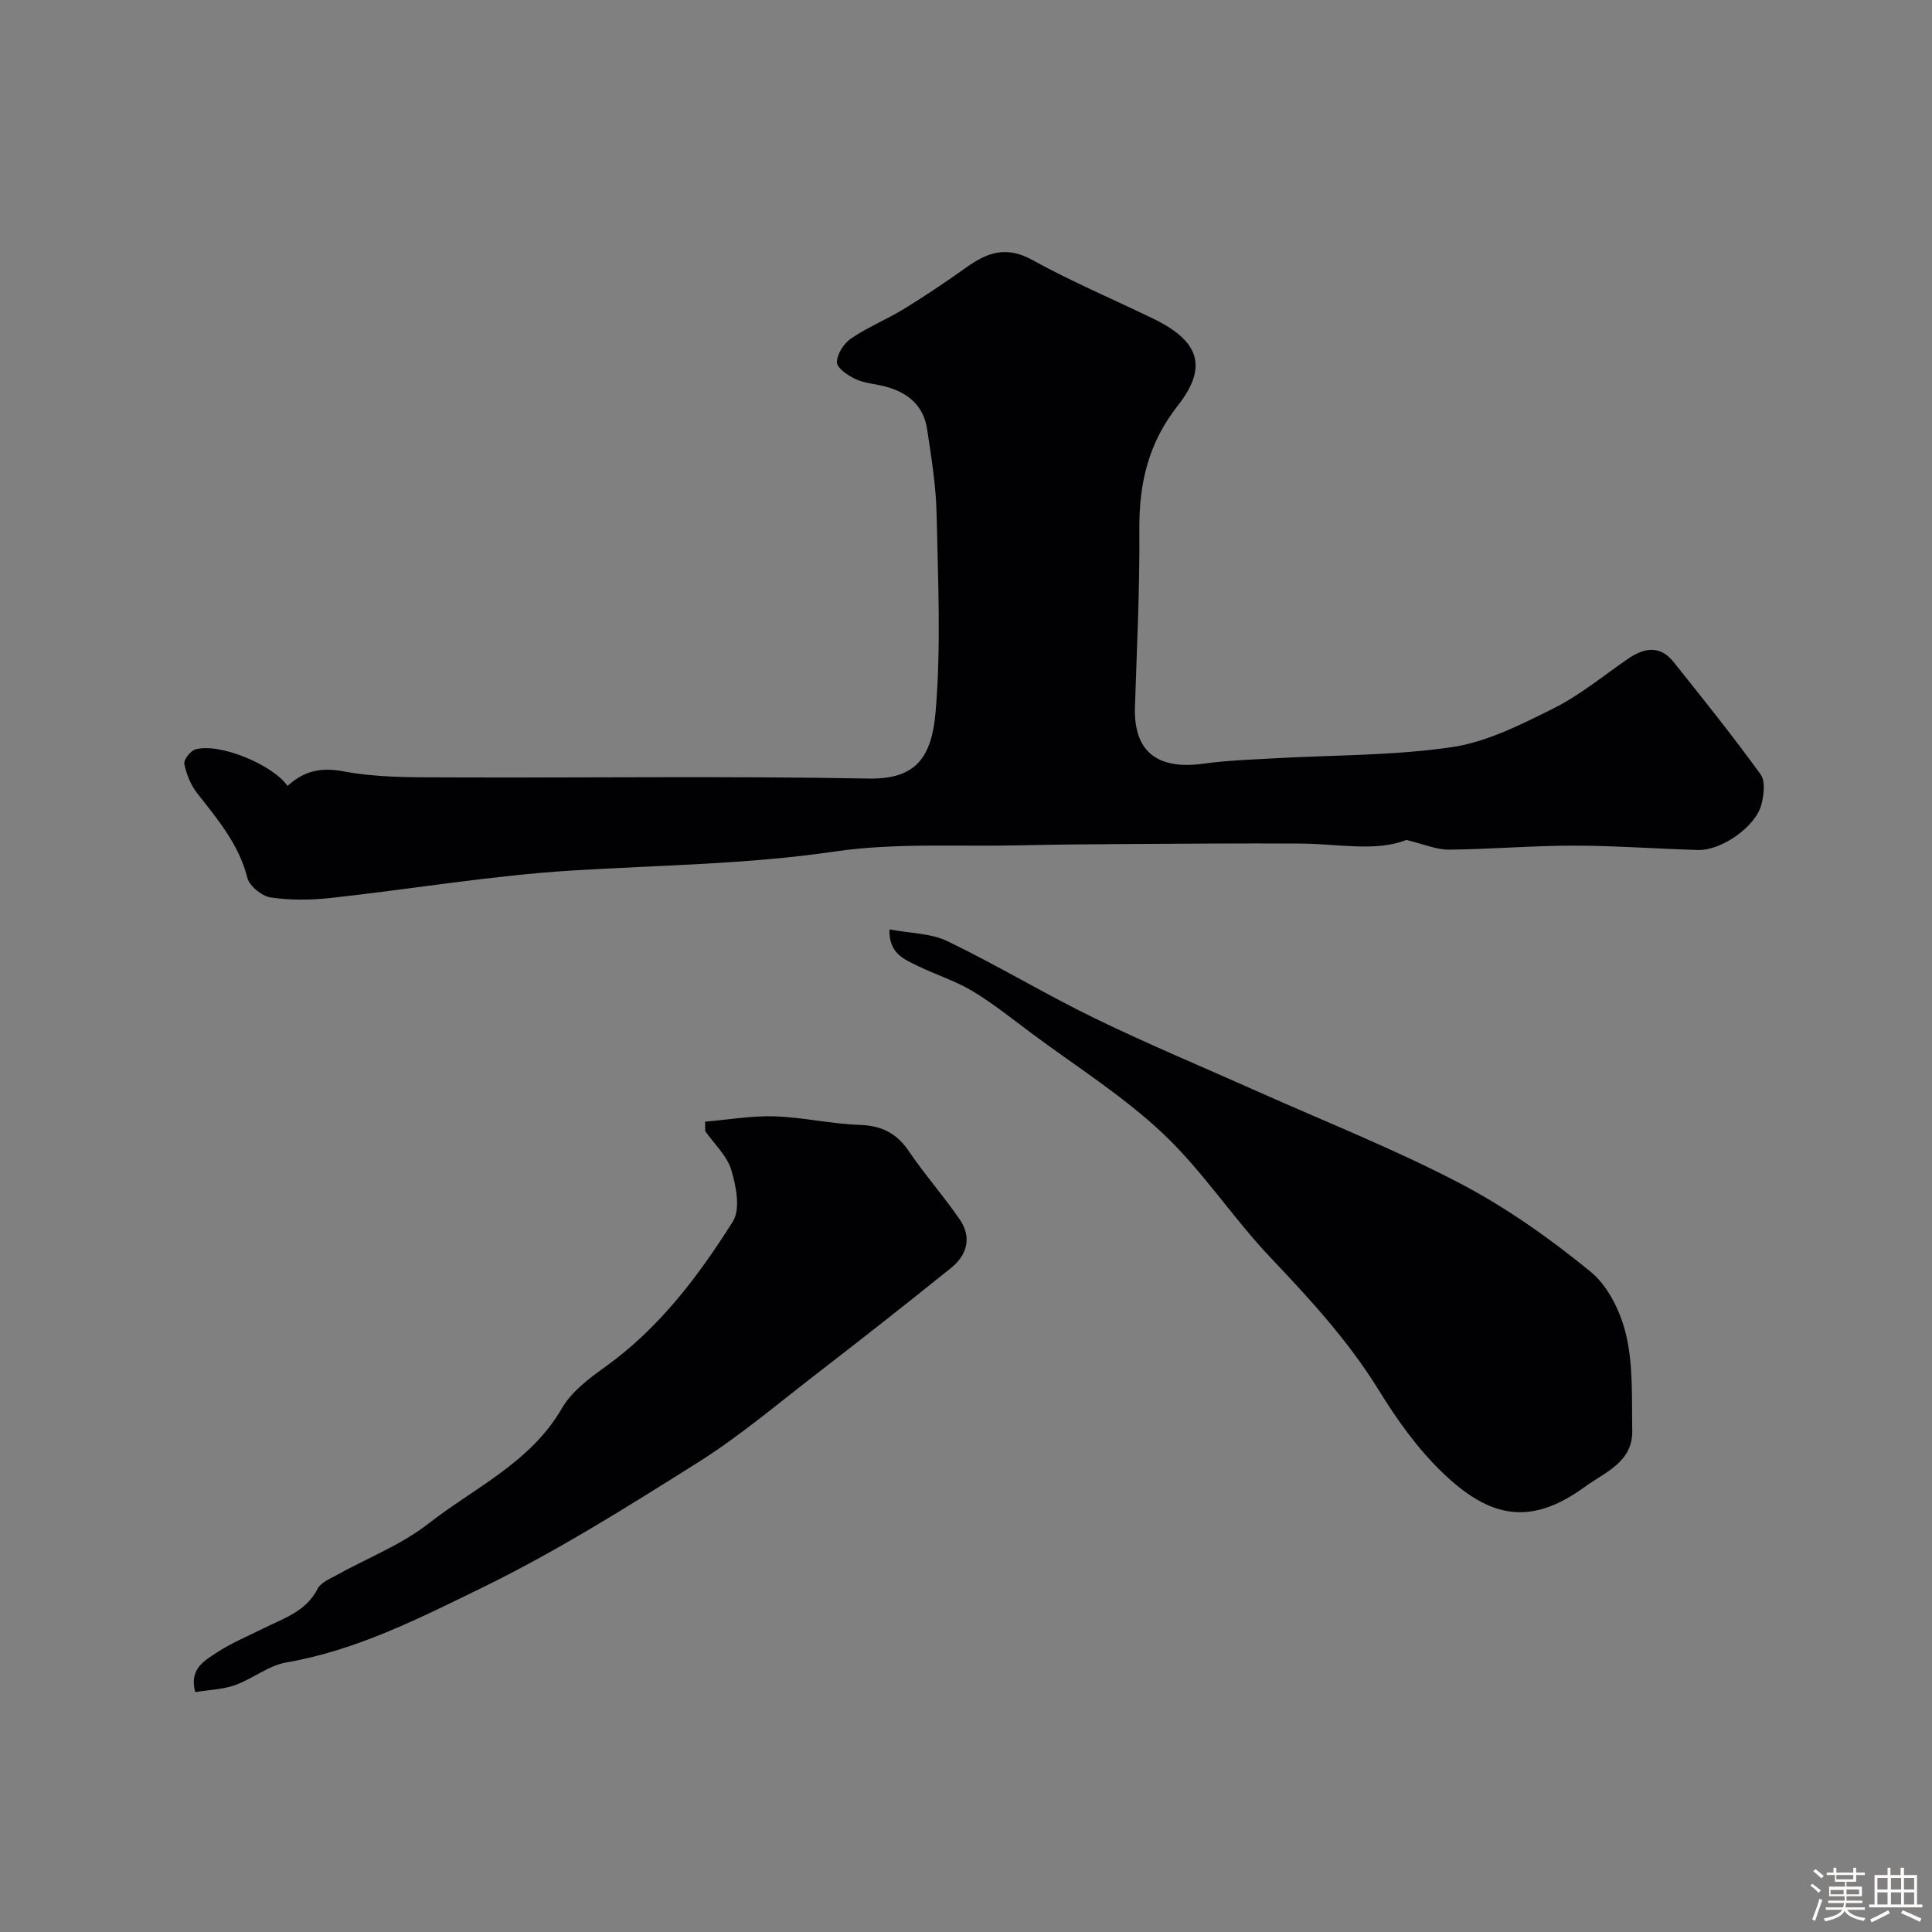 <svg enable-background="new 0 0 400 400" viewBox="0 0 400 400" xmlns="http://www.w3.org/2000/svg"><rect x="0" y="0" width="400" height="400" fill="#808080" stroke="none"/><path d="m374.8 390.4.4-.4c.7.5 1.3 1 1.8 1.4l-.5.5c-.5-.6-1.1-1.1-1.7-1.5zm1 7.3-.6-.3c.5-1.4 1.1-2.8 1.5-4.3.2.1.4.2.6.3-.5 1.3-1 2.8-1.5 4.3zm-.4-10.3.5-.4c.4.3 1 .8 1.7 1.4l-.5.5c-.5-.5-1.1-1-1.7-1.5zm2.5.3h1.7v-1h.6v1h3.5v-1h.6v1h1.8v.5h-1.8v1.4h-2v1h3.2v2h-3.2v.9h3.3v.5h-3.4c0 .3-.1.6-.1.9h4v.5h-3.7c.7.9 1.9 1.5 3.8 1.7-.1.2-.2.4-.3.6-2.1-.4-3.5-1.1-4-2.1-.4 1-1.8 1.7-4 2.2-.1-.2-.2-.4-.3-.6 2.1-.4 3.4-1 3.8-1.8h-3.4v-.5h3.6c.1-.3.1-.6.2-.9h-3.3v-.5h3.4c0-.3 0-.6 0-.9h-3.2v-2h3.3v-1h-2.1v-1.4h-1.7v-.5zm1.1 3.5v1h2.7c0-.3 0-.4 0-.4 0-.1 0-.2 0-.2 0-.1 0-.2 0-.3h-2.7zm1.2-3v.9h3.5v-.9zm4.7 3h-2.6v.6.4h2.6z" fill="#fcfbfa"/><path d="m393.6 386.7h.6v1.5h2.7v6.1h1.1v.6h-11v-.6h1.1v-6.1h2.7v-1.5h.6v1.5h2.1v-1.5zm-2.7 8.8.4.6c-1.2.6-2.5 1.3-3.8 1.9-.1-.2-.2-.4-.3-.6 1.2-.6 2.5-1.2 3.7-1.9zm-2.2-6.7v2.4h2.1v-2.4zm0 3v2.5h2.1v-2.5zm2.8-3v2.4h2.1v-2.4zm0 3v2.5h2.1v-2.5zm6 6.1c-1.4-.7-2.7-1.3-3.9-1.8l.3-.6c1.5.6 2.7 1.2 3.9 1.7zm-1.2-9.1h-2.1v2.4h2.1zm-2.1 3v2.5h2.1v-2.5z" fill="#fcfbfa"/><g fill="#010103"><path d="m59.53 162.72c3.34-3.04 6.76-3.93 11.59-3.02 6.92 1.31 14.15 1.23 21.25 1.25 29.16.12 58.33-.3 87.48.24 9.75.18 13.05-4.32 13.86-13.84 1.15-13.57.49-27.31.2-40.96-.12-5.87-1.09-11.75-1.97-17.58-.73-4.88-4.04-7.58-8.66-8.79-2.05-.54-4.26-.66-6.14-1.53-1.57-.73-3.86-2.28-3.86-3.47-.01-1.68 1.42-3.92 2.91-4.93 3.47-2.36 7.44-3.97 11.03-6.17 4.41-2.71 8.72-5.61 12.94-8.62 4.3-3.07 8.27-4.41 13.54-1.49 8.11 4.48 16.7 8.11 25.05 12.16 9.65 4.67 11.37 10.04 5.07 18.05-6.09 7.75-8 16.08-7.93 25.59.1 12.26-.52 24.53-.91 36.8-.3 9.64 5.12 12.96 14.19 11.7 4.72-.66 9.52-.82 14.29-1.09 12.36-.71 24.85-.54 37.06-2.32 7.28-1.06 14.36-4.67 21.09-8.02 5.49-2.74 10.34-6.77 15.44-10.28 3.34-2.29 6.62-2.87 9.42.63 6.13 7.67 12.28 15.34 18.04 23.29 1.03 1.42.68 4.29.16 6.28-1.19 4.57-8.27 9.52-13.1 9.38-8.6-.24-17.2-.9-25.8-.9s-17.2.75-25.8.83c-2.56.02-5.12-1.13-8.82-2.01-6.26 2.51-14.13.79-21.92.75-12.24-.07-24.48.03-36.72.1-7.15.04-14.3.11-21.45.27-12.77.29-25.71-.56-38.26 1.28-18.04 2.65-36.11 2.81-54.19 3.92-16.75 1.02-33.38 3.86-50.09 5.69-4.12.45-8.39.51-12.46-.1-1.83-.27-4.41-2.34-4.84-4.05-1.76-6.97-6.17-12.13-10.4-17.54-1.33-1.7-2.23-3.94-2.66-6.06-.17-.85 1.27-2.7 2.29-3 4.95-1.43 15.99 3.13 19.08 7.56z"/><path d="m184.15 192.42c4.24.81 8.56.78 12.05 2.46 10.33 4.99 20.19 10.96 30.51 15.97 11.07 5.38 22.45 10.11 33.69 15.14 13.99 6.25 28.29 11.91 41.84 18.99 9.61 5.02 18.65 11.44 27.07 18.31 3.69 3.01 6.3 8.46 7.4 13.26 1.45 6.33 1.11 13.11 1.23 19.71.11 6.48-5.78 8.62-9.74 11.52-11.29 8.25-19.74 6.59-29.63-2.97-5.12-4.94-9.4-10.96-13.15-17.05-6.29-10.19-14.25-18.83-22.43-27.45-7.78-8.21-14.05-17.94-22.25-25.66-8.27-7.79-18.08-13.95-27.25-20.78-4.01-2.99-7.93-6.15-12.21-8.71-3.58-2.14-7.68-3.41-11.45-5.26-2.72-1.34-5.82-2.54-5.68-7.48z"/><path d="m145.99 232.23c4.81-.41 9.62-1.26 14.41-1.1 5.86.19 11.68 1.57 17.54 1.76 4.53.15 7.66 1.68 10.21 5.43 3.3 4.86 7.22 9.31 10.55 14.15 2.55 3.71 1.54 7.36-1.81 10.06-9.23 7.43-18.55 14.75-27.93 21.99-8.07 6.23-15.89 12.87-24.49 18.28-14.59 9.18-29.27 18.42-44.73 25.95-12.91 6.29-25.92 12.94-40.46 15.44-3.7.64-6.98 3.4-10.62 4.7-2.53.9-5.37.97-8.24 1.44-1.31-4.82 1.95-6.53 4.52-8.22 2.99-1.96 6.36-3.35 9.58-4.96 4.21-2.1 8.84-3.49 11.25-8.23.65-1.28 2.52-2.03 3.94-2.82 6.35-3.53 13.33-6.23 18.98-10.64 9.57-7.47 21.14-12.65 27.65-23.89 1.98-3.42 5.56-6.15 8.89-8.52 11.2-8.01 19.32-18.76 26.5-30.15 1.6-2.54.69-7.3-.32-10.66-.89-2.96-3.54-5.4-5.41-8.06.01-.67 0-1.31-.01-1.95z"/></g></svg>